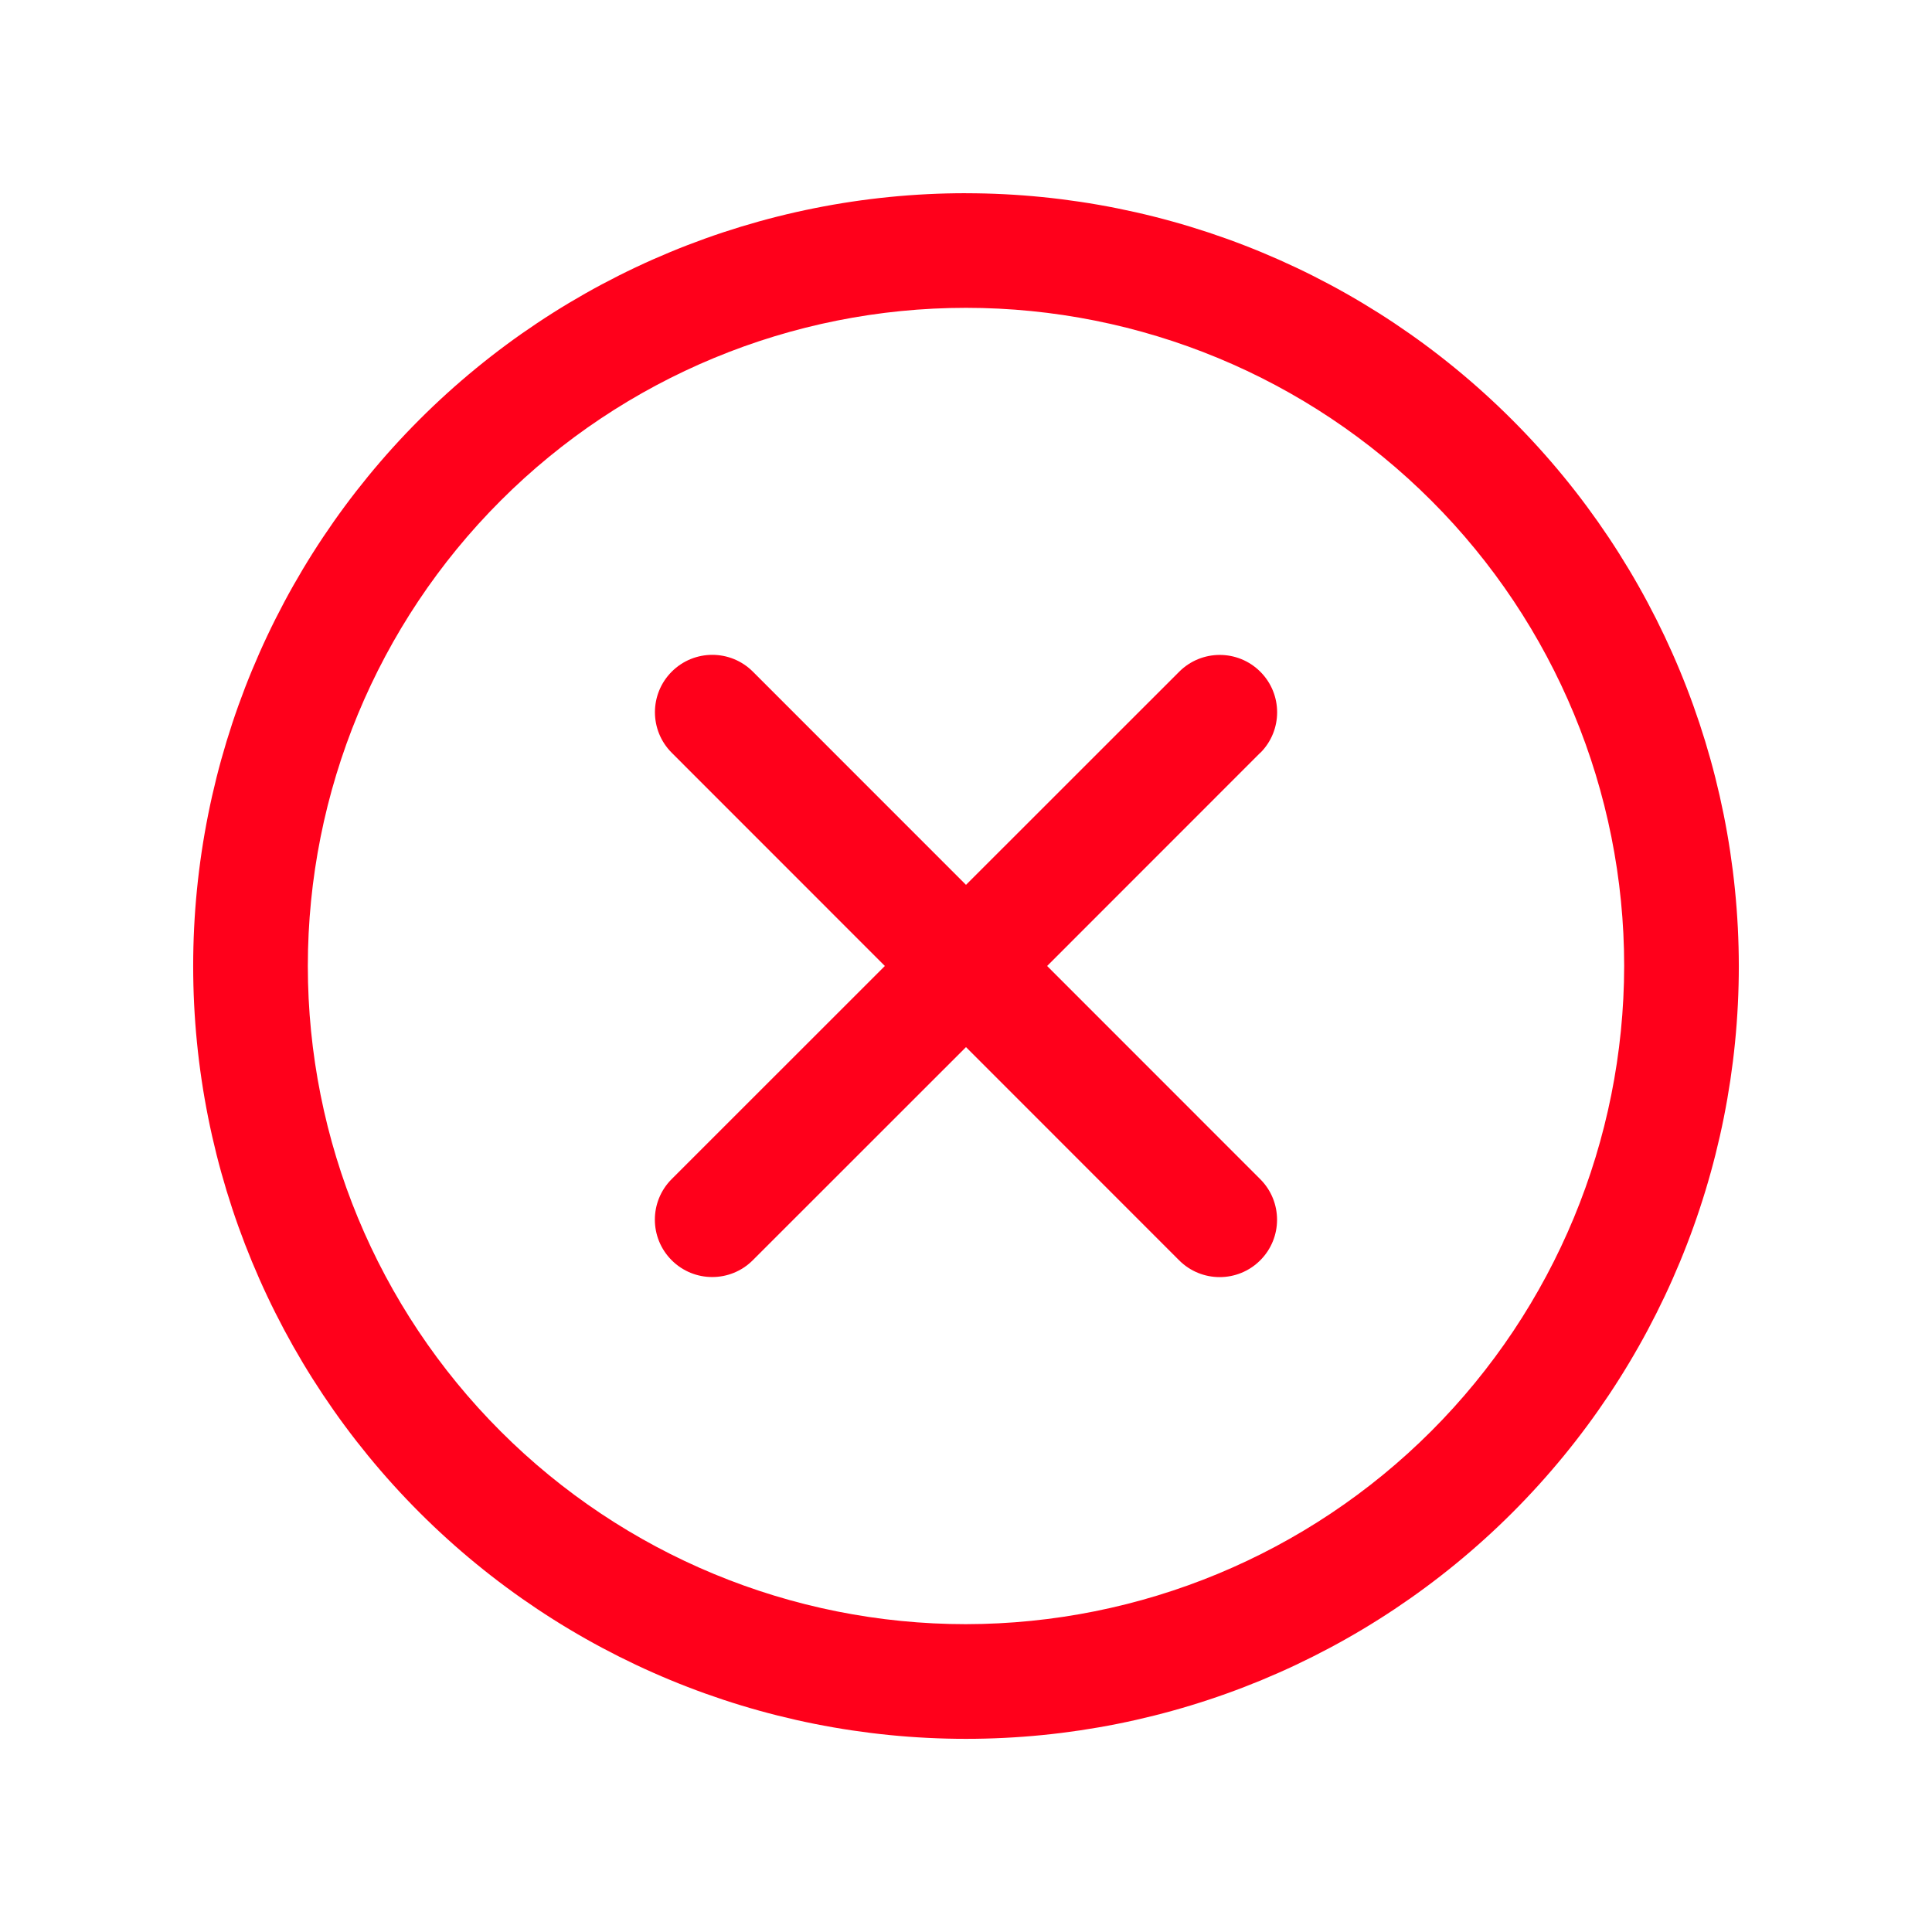 <svg xmlns="http://www.w3.org/2000/svg" width="3600pt" height="3600pt" viewBox="0 0 3600 3600"><path d="m1800 360c-381.93 0-748.12 151.73-1018.3 421.74-270 270.14-421.74 636.34-421.74 1018.3s151.73 748.12 421.74 1018.3c270.14 270 636.34 421.74 1018.3 421.74s748.12-151.73 1018.3-421.74c270-270.14 421.74-636.34 421.74-1018.3-0.422-381.78-152.3-747.83-422.28-1017.7-269.86-270-635.9-421.88-1017.7-422.28zm0 2666.4c-325.27 0-637.16-129.23-867.1-359.3-230.06-229.92-359.3-541.84-359.3-867.1s129.23-637.16 359.3-867.1c229.92-230.06 541.84-359.3 867.1-359.3s637.16 129.23 867.1 359.3c230.06 229.92 359.3 541.84 359.3 867.1-0.422 325.12-129.66 636.88-359.58 866.81-229.92 229.93-541.69 359.16-866.81 359.58zm548.28-1623.7-397.12 397.26 397.12 397.26c41.766 41.766 41.766 109.41 0 151.17-41.766 41.766-109.41 41.766-151.17 0l-397.12-397.26-397.26 397.12c-41.766 41.766-109.41 41.766-151.17 0s-41.766-109.41 0-151.17l397.26-397.12-397.12-397.26c-41.766-41.766-41.766-109.41 0-151.17s109.41-41.766 151.17 0l397.12 397.26 397.26-397.12c41.766-41.766 109.41-41.766 151.17 0s41.766 109.41 0 151.17z" fill="#ff001b"></path></svg>